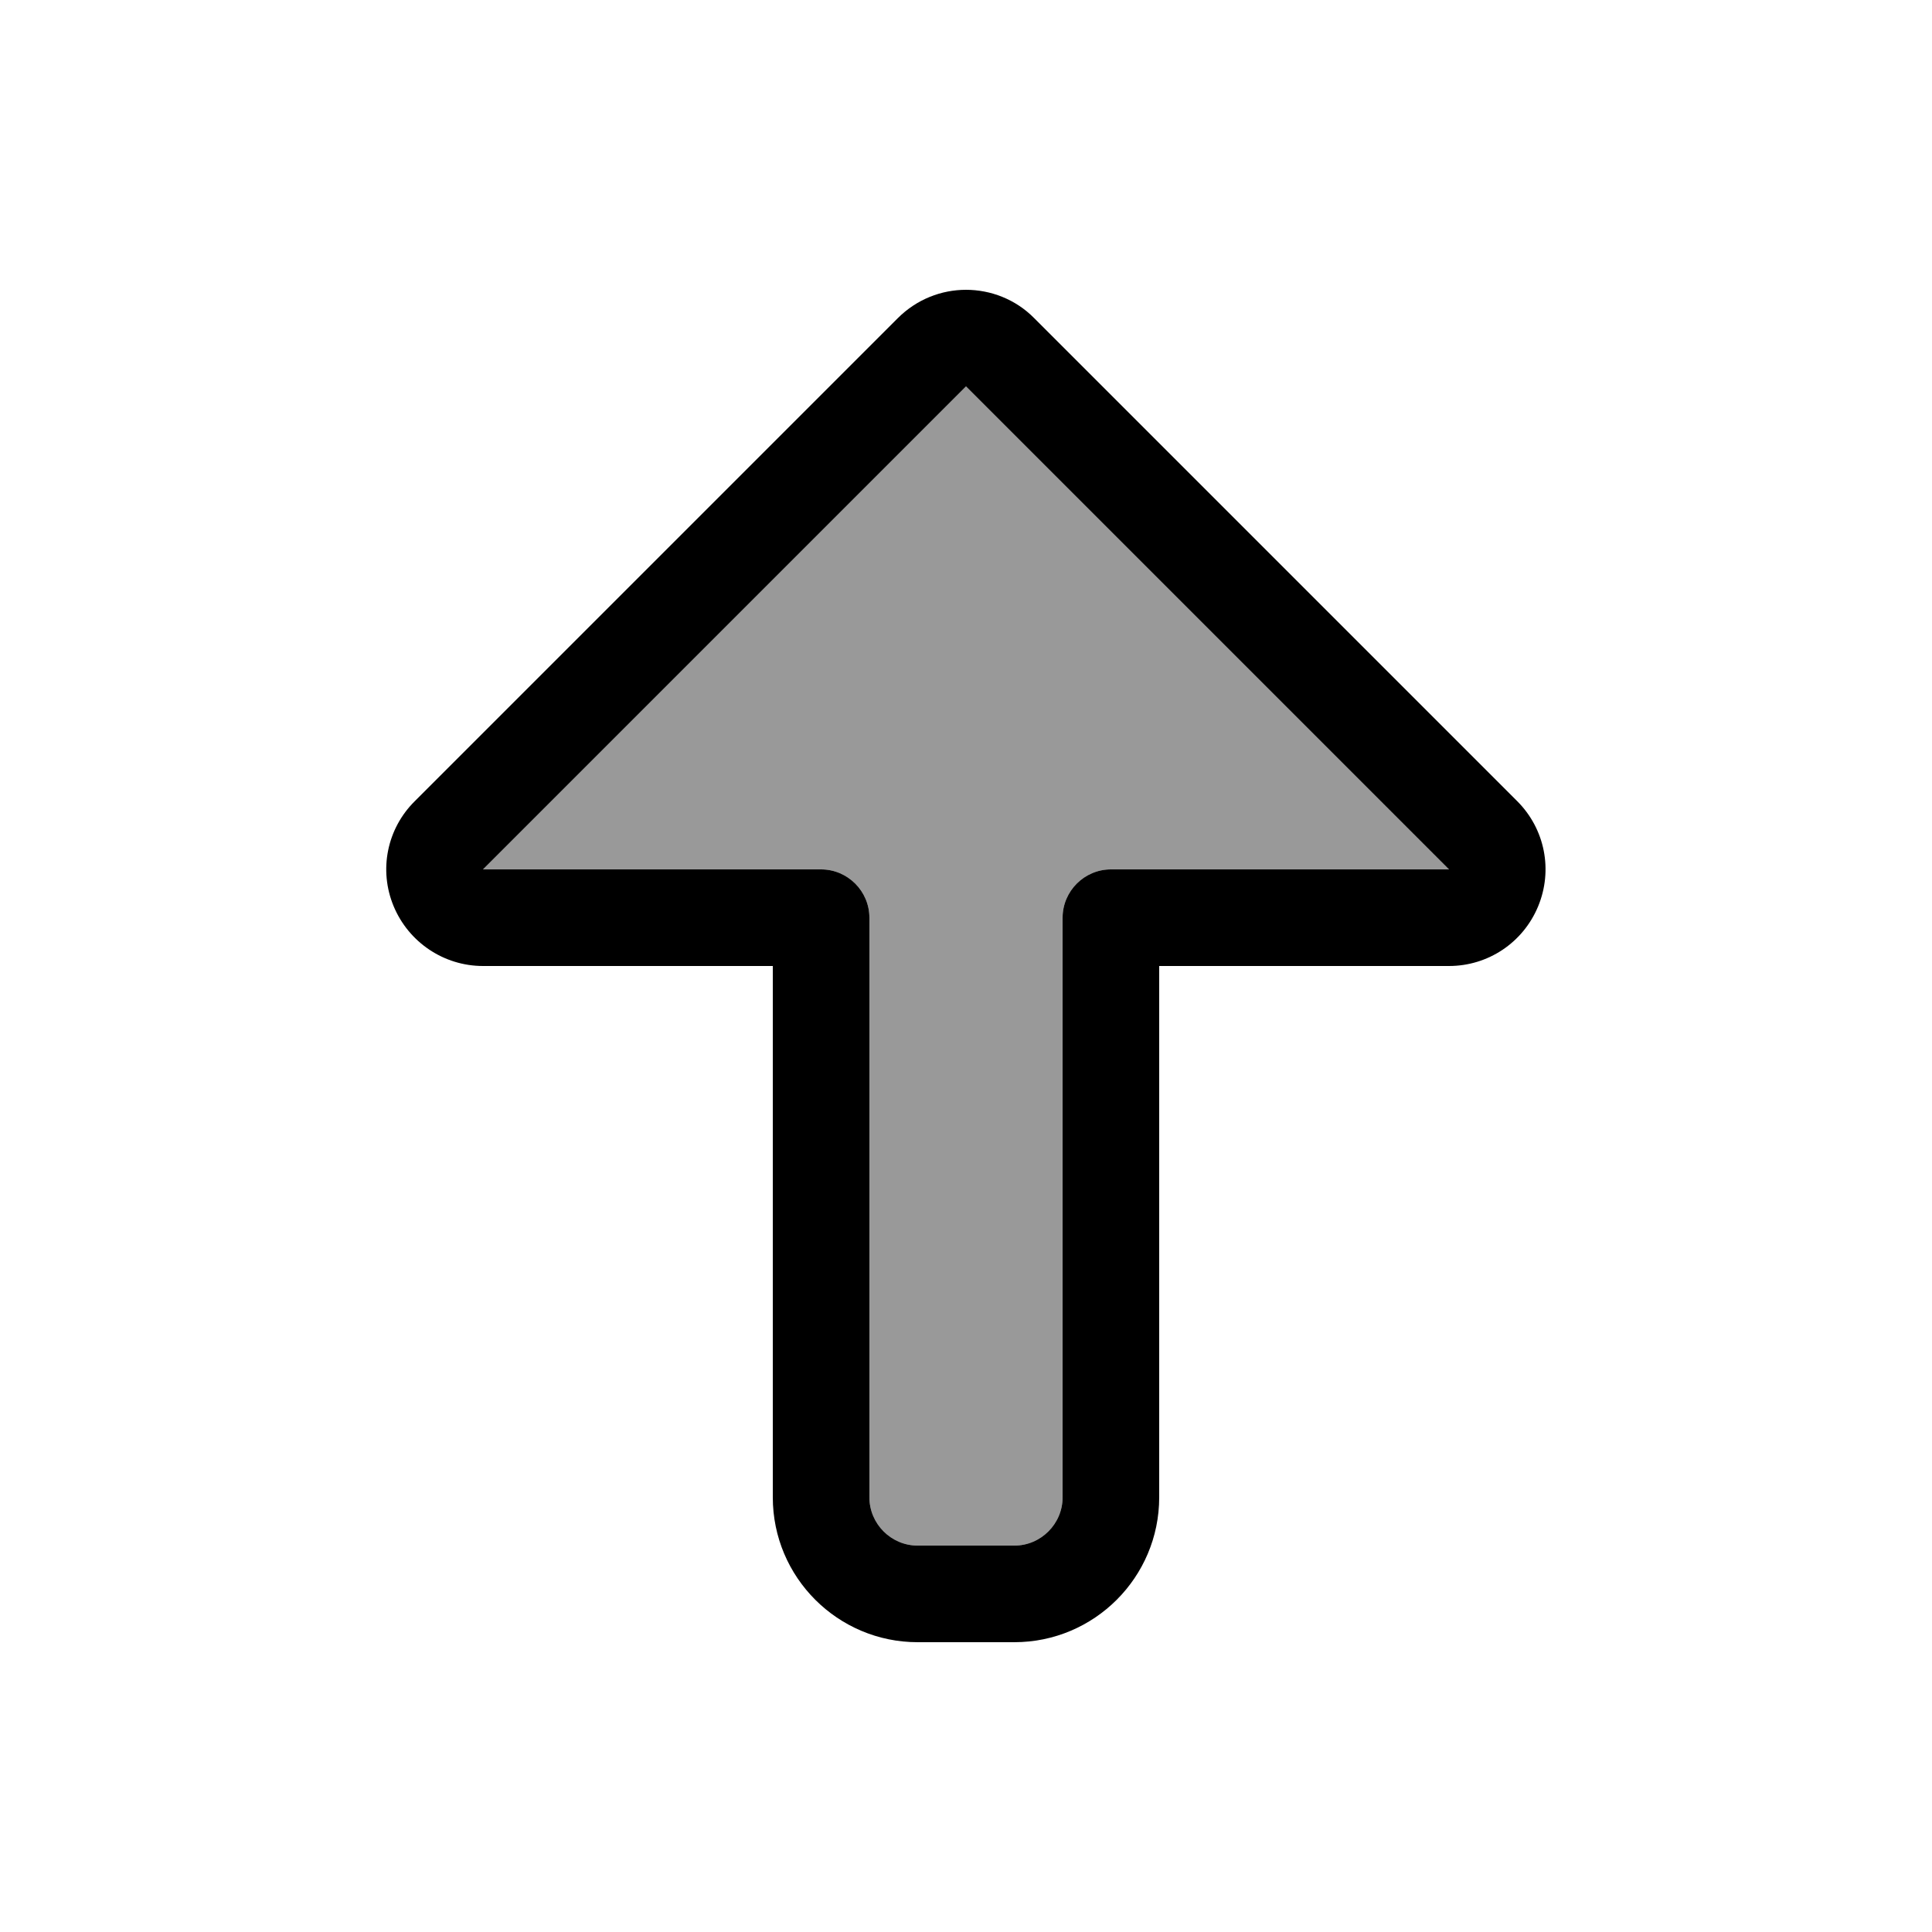 <svg xmlns="http://www.w3.org/2000/svg" viewBox="0 0 640 640"><!--! Font Awesome Pro 7.1.0 by @fontawesome - https://fontawesome.com License - https://fontawesome.com/license (Commercial License) Copyright 2025 Fonticons, Inc. --><path opacity=".4" fill="currentColor" d="M160 288L272 288C280.8 288 288 295.2 288 304L288 496C288 504.8 295.2 512 304 512L336 512C344.8 512 352 504.8 352 496L352 304C352 295.2 359.2 288 368 288L480 288L320 128L160 288z"/><path fill="currentColor" d="M297.4 105.4C303.7 99.1 311.9 96 320 96C328.1 96 336.4 99.1 342.6 105.4L502.6 265.4C511.8 274.6 514.5 288.3 509.5 300.3C504.5 312.3 492.9 320 480 320L384 320L384 496C384 522.5 362.5 544 336 544L304 544C277.5 544 256 522.5 256 496L256 320L160 320C147.1 320 135.4 312.2 130.4 300.2C125.4 288.2 128.2 274.5 137.4 265.4L137.4 265.4L297.4 105.4zM480 288L320 128L160 288L272 288C280.8 288 288 295.2 288 304L288 496C288 504.8 295.2 512 304 512L336 512C344.8 512 352 504.8 352 496L352 304C352 295.2 359.2 288 368 288L480 288z"/></svg>